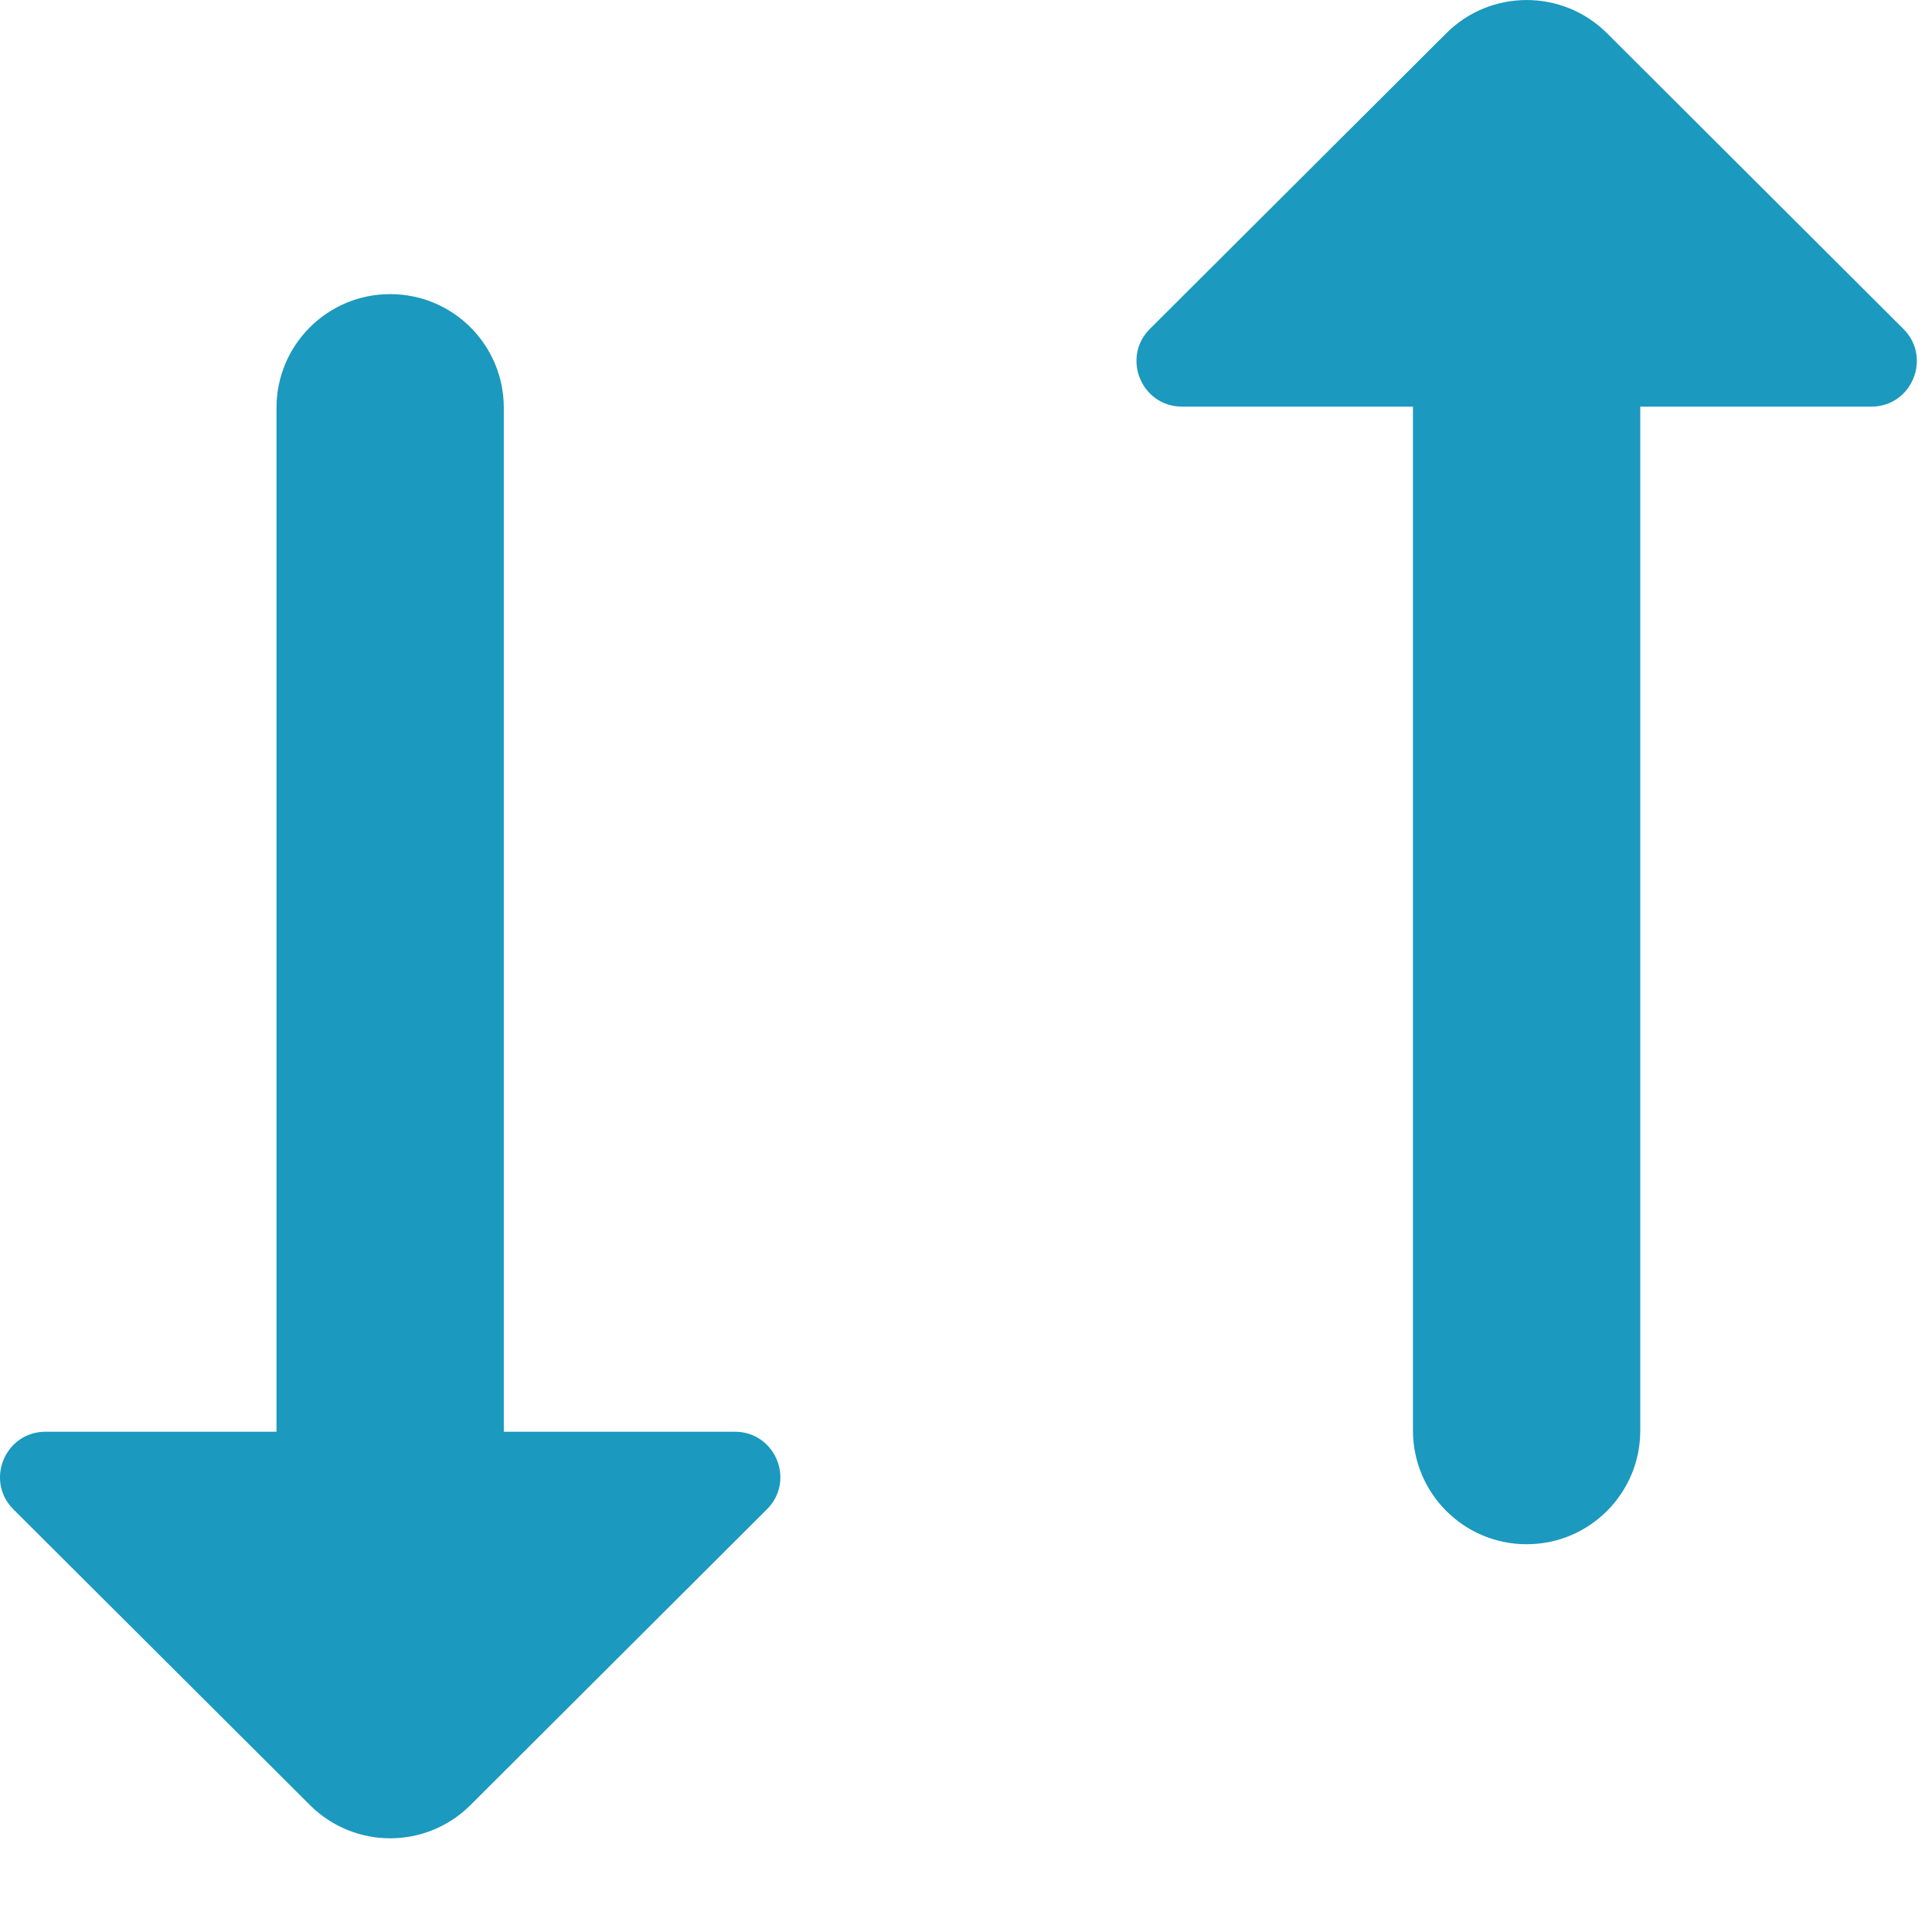 <svg width="17" height="17" viewBox="0 0 17 17" fill="none" xmlns="http://www.w3.org/2000/svg">
<path d="M12.433 3.578V12.588C12.433 13.14 12.881 13.588 13.433 13.588C13.986 13.588 14.433 13.14 14.433 12.588V3.578H16.466C16.823 3.578 17.001 3.146 16.748 2.894L14.14 0.292C13.749 -0.097 13.117 -0.097 12.727 0.292L10.118 2.894C9.866 3.146 10.044 3.578 10.401 3.578H12.433ZM6.748 13.281C7.001 13.029 6.823 12.598 6.466 12.598H4.433V3.588C4.433 3.035 3.986 2.588 3.433 2.588C2.881 2.588 2.433 3.035 2.433 3.588V12.598H0.401C0.044 12.598 -0.134 13.029 0.118 13.281L2.727 15.883C3.118 16.273 3.749 16.273 4.14 15.883L6.748 13.281Z" fill="#1B99BF"/>
</svg>
